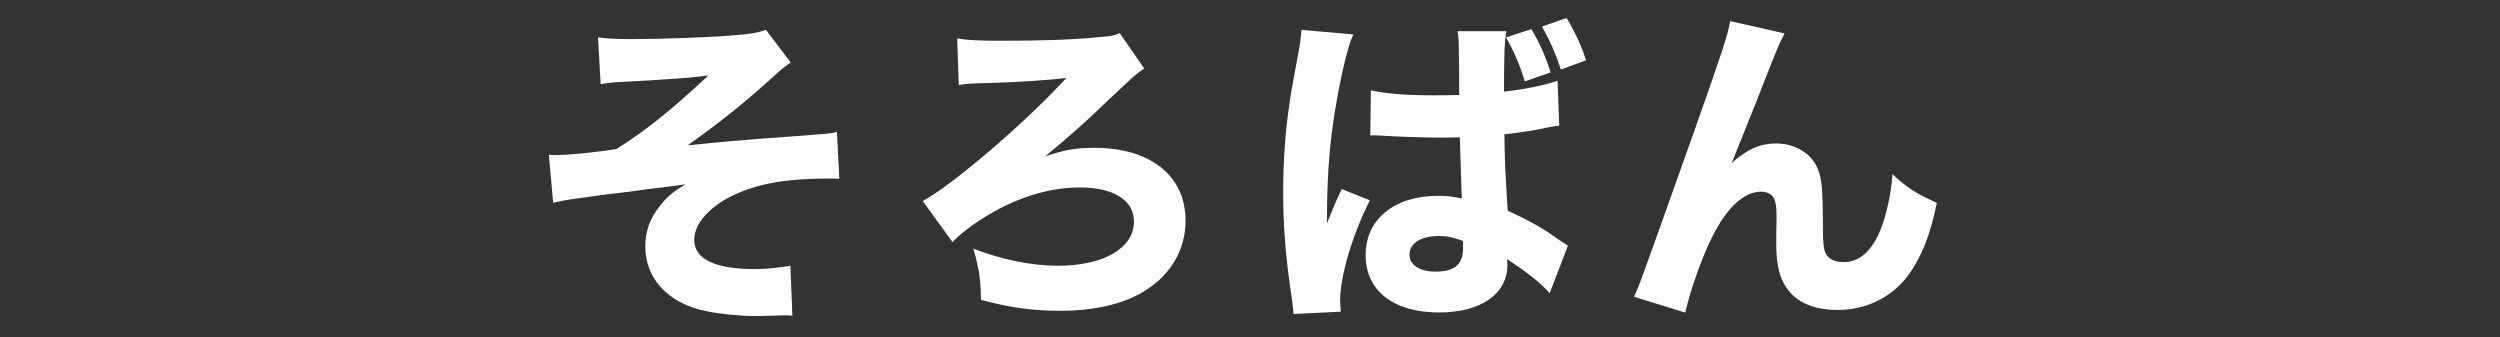 <?xml version="1.0" encoding="utf-8"?>
<!-- Generator: Adobe Illustrator 25.2.3, SVG Export Plug-In . SVG Version: 6.00 Build 0)  -->
<svg version="1.1" id="レイヤー_1" xmlns="http://www.w3.org/2000/svg" xmlns:xlink="http://www.w3.org/1999/xlink" x="0px"
	 y="0px" viewBox="0 0 341 46" style="enable-background:new 0 0 341 46;" xml:space="preserve">
<rect x="0" y="0" width="341" height="46" fill="#333333" stroke="none"/>
<style type="text/css">
	.st0{fill:#FFFFFF;}
</style>
<g>
	<path class="st0" d="M81.57,5.1C83.1,5.29,84,5.33,86.35,5.33c3.97,0,10.28-0.23,13.52-0.5c2.43-0.18,3.52-0.36,4.6-0.77l3.38,4.46
		c-1.08,0.77-1.31,0.95-2.88,2.39c-3.34,3.02-6.63,5.68-11.18,8.92c3.38-0.36,7.3-0.72,11.04-0.99c2.52-0.18,4.33-0.32,4.96-0.36
		c1.49-0.13,2.52-0.22,2.79-0.22c0.72-0.09,0.9-0.09,1.58-0.27l0.32,6.4c-0.72-0.04-0.72-0.04-1.44-0.04
		c-5.59,0-9.33,0.63-12.67,2.12c-3.43,1.53-5.68,3.97-5.68,6.22c0,2.66,2.84,4.01,8.25,4.01c1.71,0,2.97-0.14,4.87-0.45l0.27,6.81
		c-0.54-0.05-0.63-0.05-1.13-0.05c-0.45,0-0.45,0-3.2,0.09c-0.36,0-0.68,0-0.86,0c-2.03,0-4.73-0.27-6.67-0.68
		c-5.05-1.04-8.2-4.42-8.2-8.74c0-2.16,0.63-3.97,2.07-5.68c0.9-1.17,1.67-1.8,3.43-2.88c-0.72,0.14-2.43,0.36-5.18,0.68
		c-2.57,0.36-2.57,0.36-4.1,0.54c-1.35,0.13-3.52,0.45-6.45,0.86c-0.68,0.09-1.22,0.22-2.34,0.45l-0.59-6.54
		c0.41,0.04,0.68,0.04,0.9,0.04c1.71,0,5.09-0.32,8.29-0.81c3.83-2.39,7.26-5.09,12.58-10.05c-2.52,0.32-3.43,0.41-11.36,0.86
		c-1.85,0.09-2.16,0.13-3.34,0.32L81.57,5.1z"/>
	<path class="st0" d="M130.56,5.24c1.22,0.22,2.84,0.32,6.08,0.32c5.59,0,9.65-0.14,13.34-0.5c1.67-0.14,1.98-0.18,2.75-0.54
		l3.34,4.82c-0.54,0.36-1.13,0.81-1.58,1.22c-0.41,0.36-0.41,0.36-1.89,1.76c-0.45,0.41-1.53,1.4-3.15,2.97
		c-2.25,2.12-4.64,4.19-6.9,6.04c2.66-0.9,4.28-1.17,6.72-1.17c7.66,0,12.44,3.83,12.44,9.92c0,3.92-1.94,7.3-5.5,9.56
		c-2.88,1.8-6.85,2.75-11.58,2.75c-3.74,0-6.81-0.41-10.82-1.49c-0.04-2.79-0.23-4.06-1.04-6.99c3.74,1.49,8.02,2.34,11.49,2.34
		c6.27,0,10.41-2.39,10.41-6.04c0-2.88-2.75-4.64-7.35-4.64c-4.46,0-9.06,1.49-13.52,4.37c-1.67,1.08-2.75,1.94-3.88,3.07
		l-4.06-5.59c3.92-2.07,14.11-10.77,19.61-16.81c-1.58,0.27-7.03,0.63-10.86,0.72c-2.03,0.04-2.98,0.09-3.83,0.27L130.56,5.24z"/>
	<path class="st0" d="M184.6,4.7c-0.95,1.89-2.3,8.29-2.98,13.7c-0.36,2.93-0.54,6.08-0.59,8.74c0,0.86-0.04,2.62-0.04,3.34
		c0.99-2.43,1.31-3.25,2.03-4.69l3.83,1.53c-2.39,4.73-4.06,10.32-4.06,13.75c0,0.18,0.04,0.68,0.09,1.44l-6.45,0.32
		c-0.04-0.59-0.04-0.86-0.18-1.8c-0.9-6-1.22-9.96-1.22-14.79c0-4.24,0.27-8.25,0.86-12.12c0.18-1.35,0.18-1.35,1.08-6.22
		c0.36-1.85,0.5-2.84,0.54-3.83L184.6,4.7z M186.99,12.32c1.98,0.45,4.73,0.68,8.43,0.68c1.26,0,2.07,0,3.61-0.04
		c0-3.33,0-3.33-0.05-6.36c0-0.86-0.04-1.8-0.18-2.34h6.67c-0.27,1.49-0.32,3.34-0.32,8.25c2.98-0.36,5.41-0.86,7.3-1.49l0.23,6.13
		c-0.54,0.04-0.63,0.04-1.76,0.27c-1.58,0.36-3.34,0.63-5.72,0.9c0.05,3.65,0.09,4.64,0.45,10.41c3.34,1.58,4.64,2.3,6.9,3.92
		c0.68,0.45,0.81,0.54,1.31,0.86l-2.48,6.49c-1.04-1.26-3.2-2.97-5.81-4.64c0.04,0.41,0.04,0.5,0.04,0.77
		c0,3.97-3.61,6.49-9.33,6.49c-6.22,0-10.01-2.97-10.01-7.84s3.92-8.07,9.87-8.07c1.22,0,1.98,0.09,3.25,0.36
		c-0.04-1.53-0.14-3.56-0.27-8.34c-1.31,0.04-2.07,0.04-3.06,0.04c-1.62,0-5.63-0.13-7.57-0.27c-0.72-0.04-0.72-0.04-1.31-0.04
		c-0.04,0-0.14,0-0.27,0.04L186.99,12.32z M196.23,32.19c-2.39,0-3.97,0.99-3.97,2.52c0,1.44,1.35,2.34,3.56,2.34
		c2.61,0,3.74-0.99,3.74-3.25c0-0.41,0-0.95-0.04-0.95C198.21,32.38,197.45,32.19,196.23,32.19z M207.99,11.1
		c-0.68-2.21-1.44-4.01-2.57-6l3.47-1.13c1.17,2.03,1.89,3.61,2.61,5.91L207.99,11.1z M212.91,9.48c-0.72-2.16-1.49-3.92-2.57-5.86
		l3.34-1.17c1.17,1.94,1.98,3.7,2.66,5.77L212.91,9.48z"/>
	<path class="st0" d="M243.42,4.56c-0.68,1.31-0.72,1.4-1.8,4.06c-0.23,0.59-0.23,0.59-2.21,5.63l-3.2,7.98
		c2.21-1.94,3.88-2.66,6.08-2.66c2.07,0,4.06,0.95,5.09,2.43c0.72,1.04,1.08,2.3,1.17,4.28c0.05,0.86,0.09,1.94,0.09,4.06
		c0,3.52,0.14,4.15,0.81,4.78c0.41,0.41,1.17,0.63,2.07,0.63c2.12,0,3.83-1.53,5-4.46c0.81-2.03,1.44-4.91,1.62-7.53
		c1.98,1.85,3.02,2.52,6.04,3.92c-0.86,4.28-2.03,7.26-3.83,9.78c-2.25,3.07-5.77,4.82-9.69,4.82c-2.88,0-5.09-0.81-6.49-2.39
		c-1.35-1.58-1.89-3.43-1.89-6.67c0-0.27,0-1.85,0.04-3.34c0-0.18,0-0.36,0-0.45c0-1.17-0.09-1.76-0.32-2.3
		c-0.27-0.63-0.95-0.99-1.8-0.99c-2.3,0-4.69,2.21-6.63,6.13c-1.4,2.75-3.07,7.48-3.7,10.37l-6.99-2.16
		c0.72-1.53,0.72-1.53,8.29-22.81c3.65-10.32,4.55-13.03,4.82-14.79L243.42,4.56z"/>
</g>
</svg>
